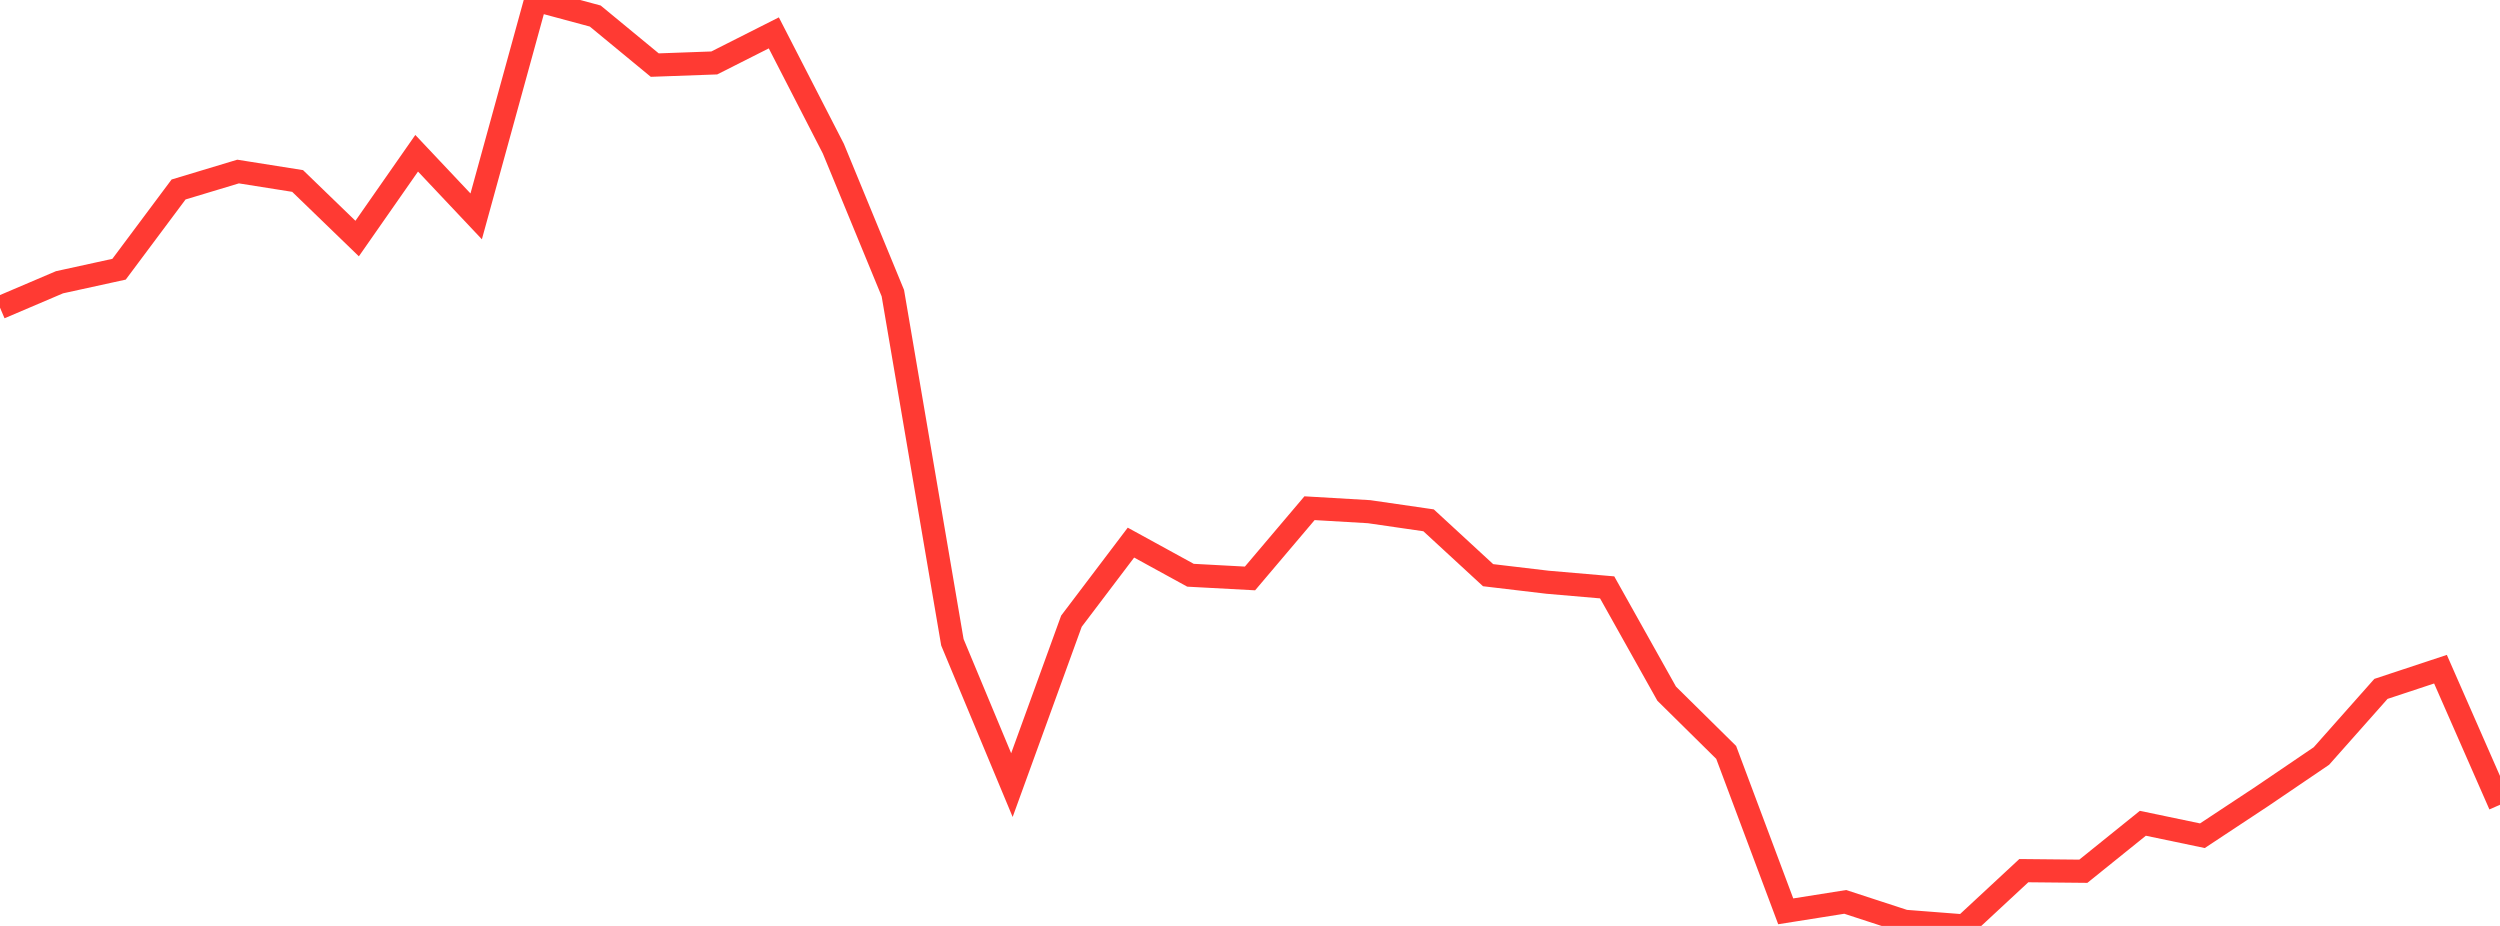 <?xml version="1.0" standalone="no"?>
<!DOCTYPE svg PUBLIC "-//W3C//DTD SVG 1.1//EN" "http://www.w3.org/Graphics/SVG/1.1/DTD/svg11.dtd">

<svg width="135" height="50" viewBox="0 0 135 50" preserveAspectRatio="none" 
  xmlns="http://www.w3.org/2000/svg"
  xmlns:xlink="http://www.w3.org/1999/xlink">


<polyline points="0.0, 16.612 3.214, 15.242 6.429, 14.538 9.643, 10.232 12.857, 9.263 16.071, 9.773 19.286, 12.882 22.5, 8.276 25.714, 11.684 28.929, 0.0 32.143, 0.866 35.357, 3.515 38.571, 3.399 41.786, 1.775 45.0, 8.026 48.214, 15.83 51.429, 34.683 54.643, 42.396 57.857, 33.545 61.071, 29.301 64.286, 31.063 67.5, 31.236 70.714, 27.443 73.929, 27.631 77.143, 28.097 80.357, 31.06 83.571, 31.441 86.786, 31.718 90.0, 37.457 93.214, 40.63 96.429, 49.212 99.643, 48.702 102.857, 49.751 106.071, 50.0 109.286, 47.015 112.5, 47.047 115.714, 44.457 118.929, 45.129 122.143, 43.006 125.357, 40.824 128.571, 37.2 131.786, 36.136 135.0, 43.458" fill="none" stroke="#ff3a33" stroke-width="1.25"/>

</svg>